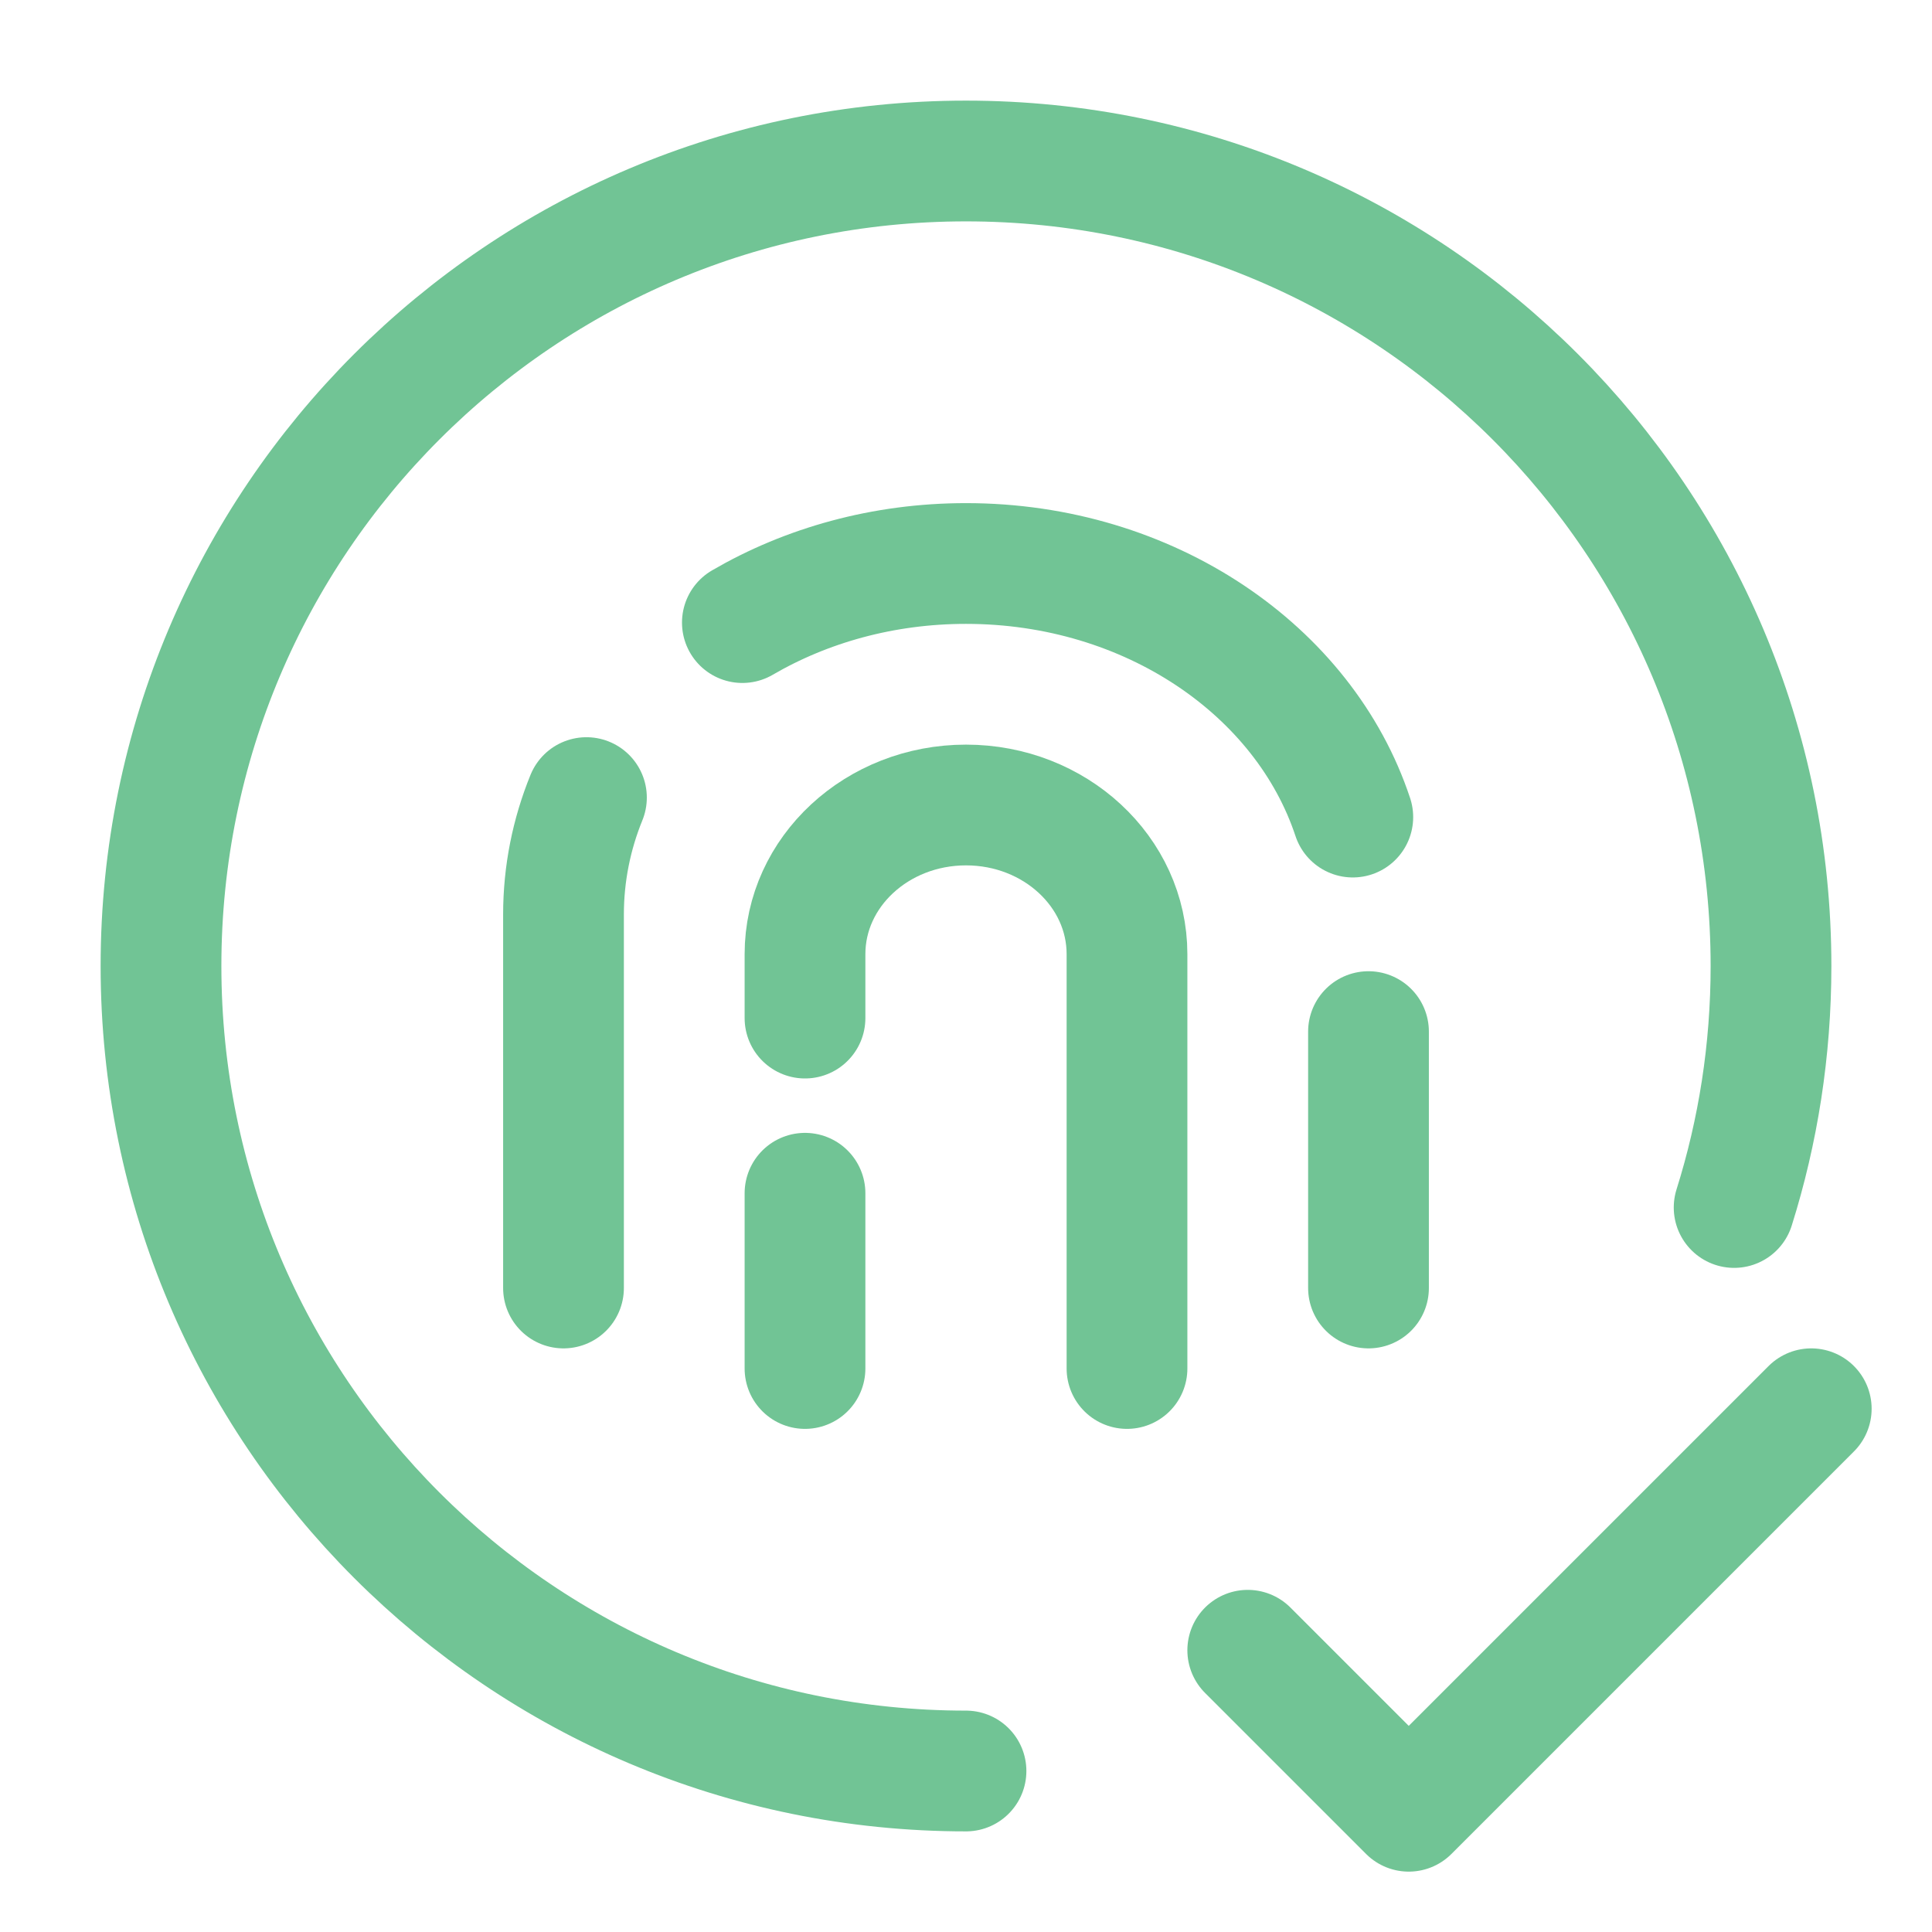 <?xml version="1.0" encoding="utf-8"?>
<svg xmlns="http://www.w3.org/2000/svg" color="#71c495" fill="none" height="24px" stroke-width="1.5" viewBox="0 0 24 24" width="24px">
  <path d="M7 16V11.361C7 10.852 7.1 10.362 7.285 9.908M17 16V12.815M9.222 7.734C10.017 7.271 10.972 7 12 7C14.28 7 16.203 8.331 16.805 10.15" stroke="#71c495" stroke-linecap="round" stroke-linejoin="round" stroke-width="1.5"/>
  <path d="M10 17V14.823M14 17V11.853C14 10.83 13.105 10 12 10C10.895 10 10 10.83 10 11.853V12.647" stroke="#71c495" stroke-linecap="round" stroke-linejoin="round" stroke-width="1.5"/>
  <path d="M12 22C6.477 22 2 17.523 2 12C2 6.477 6.477 2 12 2C17.523 2 22 6.477 22 12C22 13.045 21.84 14.053 21.542 15" stroke="#71c495" stroke-linecap="round" stroke-linejoin="round" stroke-width="1.5"/>
  <path d="M15.5 20.5L17.5 22.5L22.5 17.5" stroke="#71c495" stroke-linecap="round" stroke-linejoin="round" stroke-width="1.5"/>
</svg>